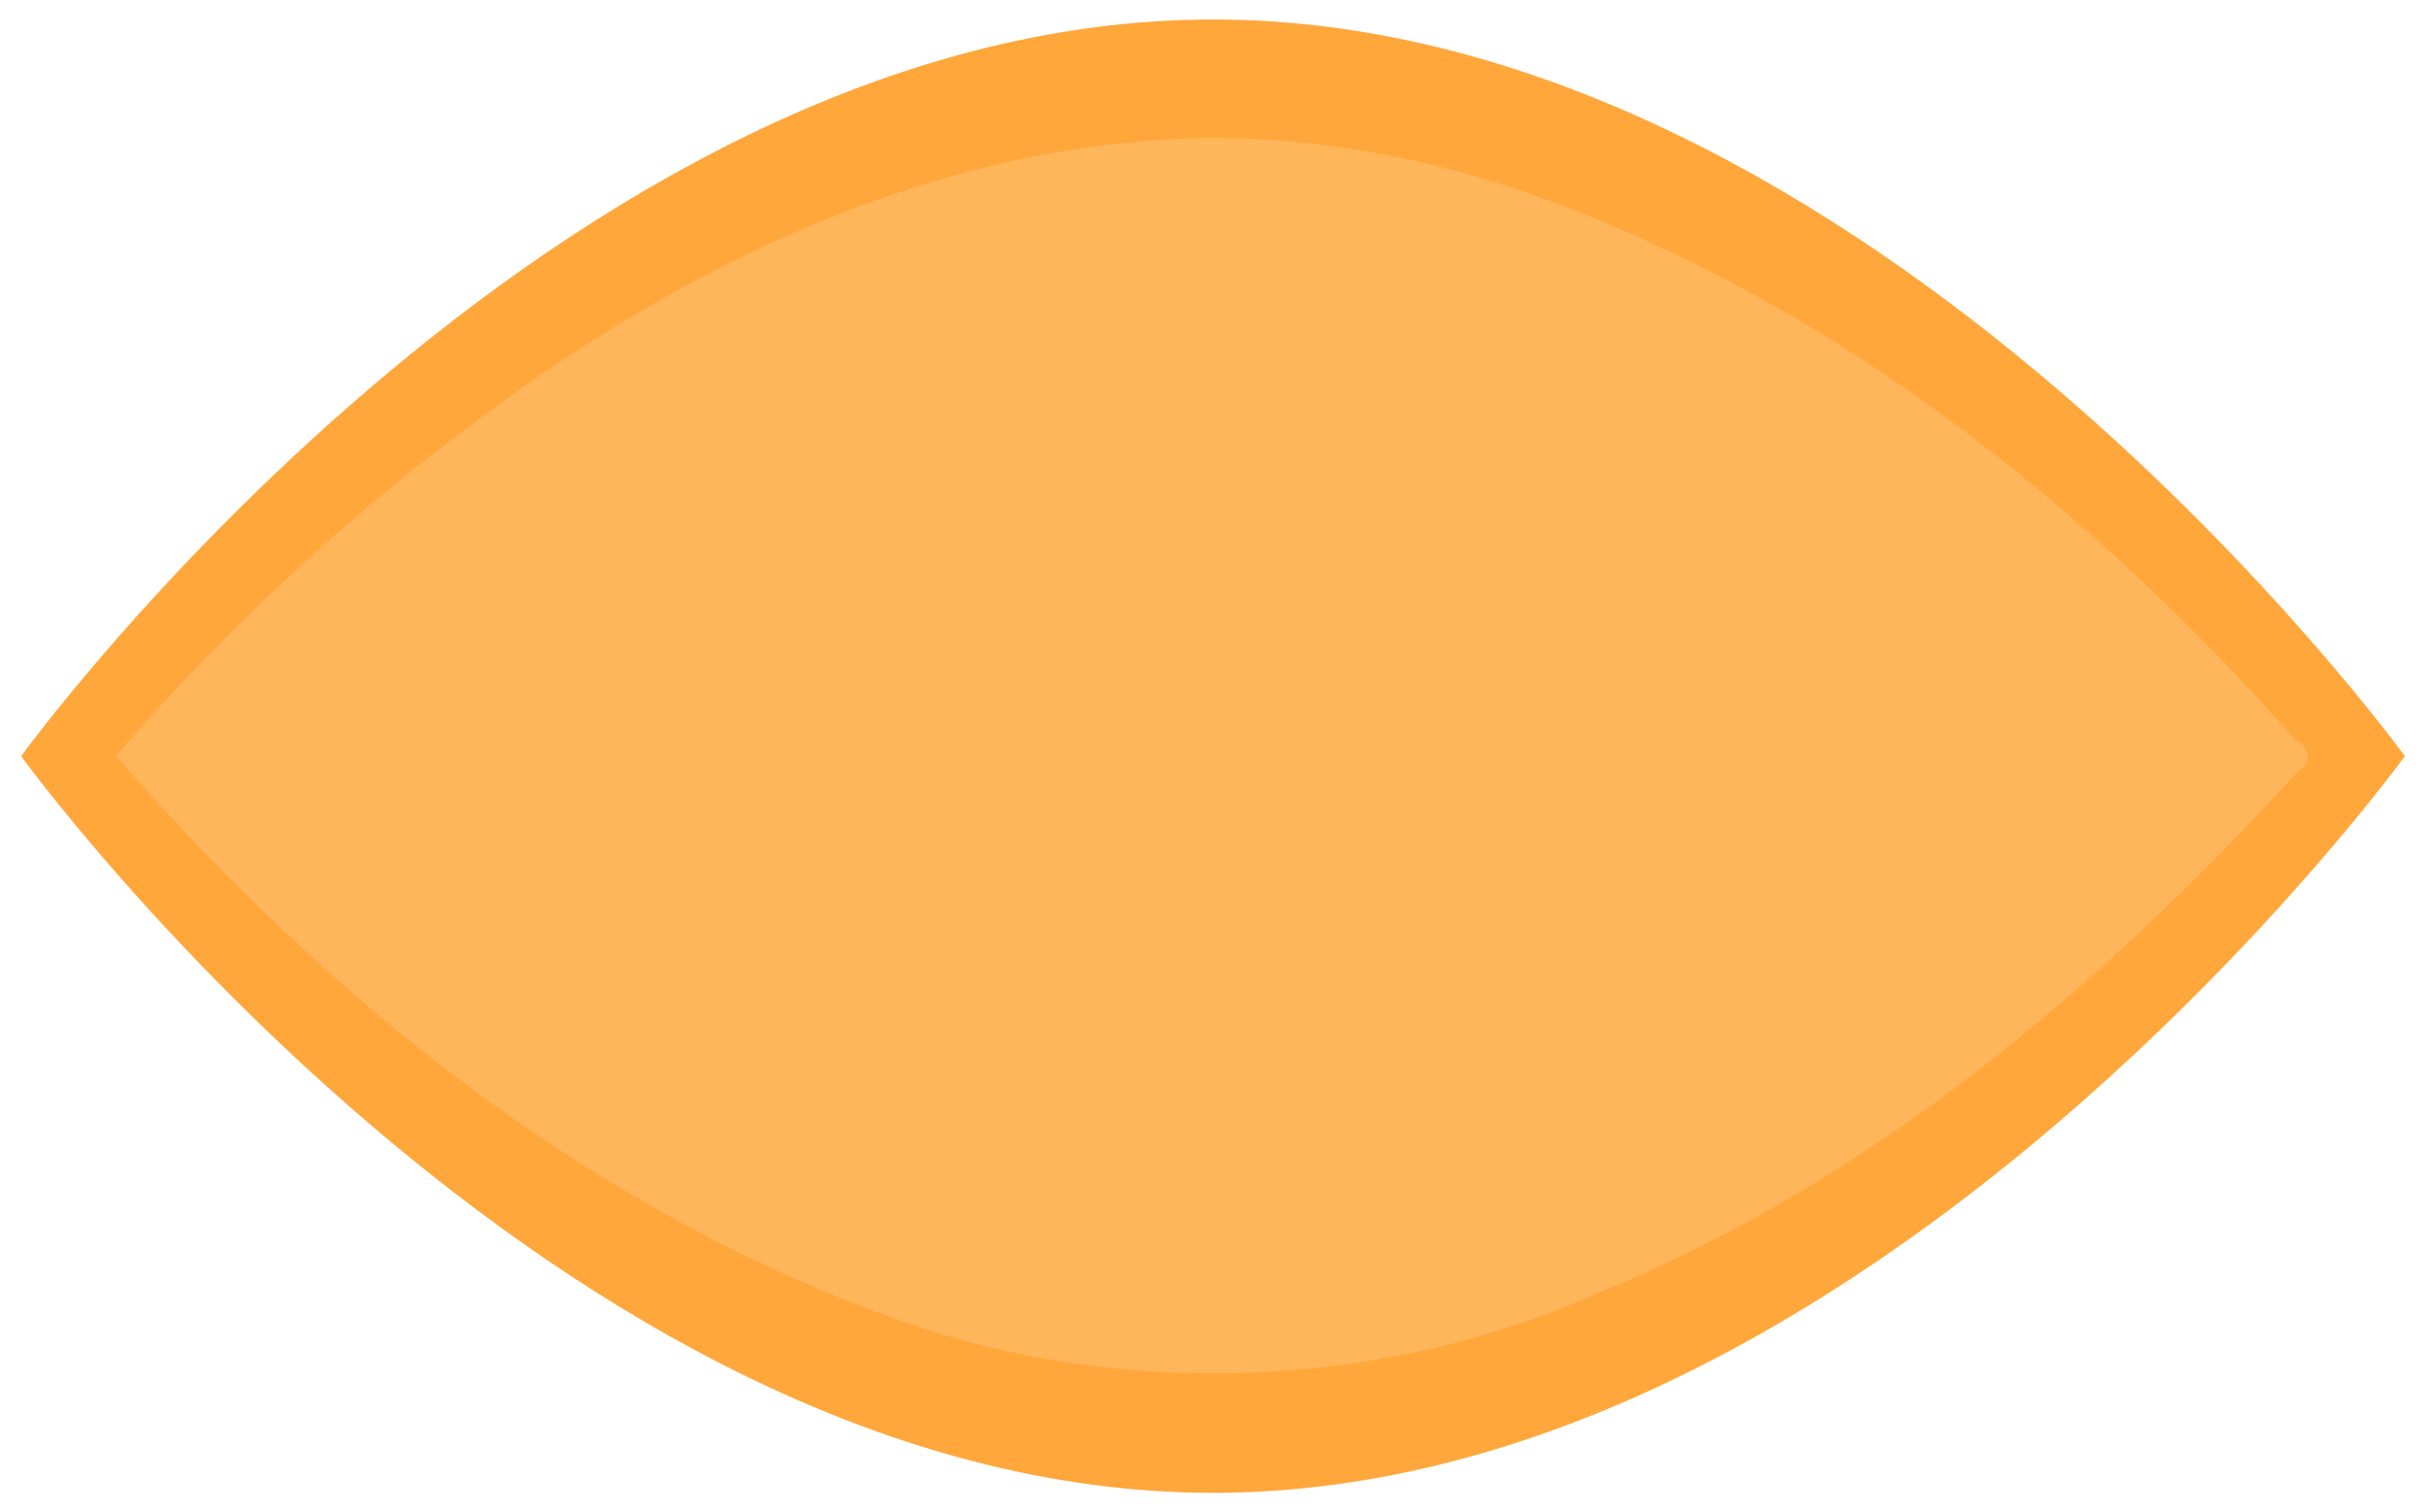 <?xml version="1.0" encoding="UTF-8" standalone="no"?>
<svg
   width="3000"
   height="1870"
   viewBox="0 0 793.75 494.771"
   version="1.1"
   id="svg8"
   sodipodi:docname="eye-closed.svg"
   inkscape:version="1.3 (0e150ed, 2023-07-21)"
   xmlns:inkscape="http://www.inkscape.org/namespaces/inkscape"
   xmlns:sodipodi="http://sodipodi.sourceforge.net/DTD/sodipodi-0.dtd"
   xmlns="http://www.w3.org/2000/svg"
   xmlns:svg="http://www.w3.org/2000/svg">
  <sodipodi:namedview
     id="namedview1"
     pagecolor="#505050"
     bordercolor="#ffffff"
     borderopacity="1"
     inkscape:showpageshadow="0"
     inkscape:pageopacity="0"
     inkscape:pagecheckerboard="1"
     inkscape:deskcolor="#505050"
     inkscape:zoom="0.16"
     inkscape:cx="1500"
     inkscape:cy="937.5"
     inkscape:current-layer="svg8" />
  <defs
     id="defs2" />
  <g
     id="layer1"
     transform="translate(0,197.771)">
    <path
       style="opacity:1;fill:#ffa73b;fill-opacity:1;fill-rule:nonzero;stroke:none;stroke-width:8.106;stroke-linecap:round;stroke-linejoin:round;stroke-miterlimit:4;stroke-dasharray:none;stroke-dashoffset:0;stroke-opacity:1;paint-order:markers stroke fill"
       d="m 786.838,49.615 c 0,0 -174.592,241.01 -389.963,241.01 -215.37,0 -389.963,-241.01 -389.963,-241.01 0,0 174.592,-241.01 389.963,-241.01 215.37,0 389.963,241.01 389.963,241.01 z"
       id="path815" />
    <path
       style="opacity:1;fill:#ffb55a;fill-opacity:1;fill-rule:nonzero;stroke:none;stroke-width:7.831;stroke-linecap:round;stroke-linejoin:round;stroke-miterlimit:4;stroke-dasharray:none;stroke-dashoffset:0;stroke-opacity:1;paint-order:markers stroke fill"
       d="m 394.818,-152.626 c -86.193,1.306 -166.592,39.487 -233.223,88.353 C 115.805,-31 74.302,7.366 37.904,49.538 108.299,130.231 196.11,201.217 301.931,236.862 c 71.223,23.01 152.44,18.849 220.327,-11.345 91.21,-37.036 165.867,-101.187 229.709,-171.028 4.742,-2.465 3.781,-8.007 -0.757,-10.089 C 683.695,-31.625 600.744,-98.742 500.757,-134.364 466.936,-146.211 430.74,-152.878 394.818,-152.626 Z"
       id="path820" />
    <g
       id="g904"
       style="stroke:#1a90c4;stroke-width:21.25;stroke-miterlimit:4;stroke-dasharray:none;stroke-opacity:1"
       transform="matrix(1.271,0,0,1.271,-81.79,31.466)" />
  </g>
</svg>
